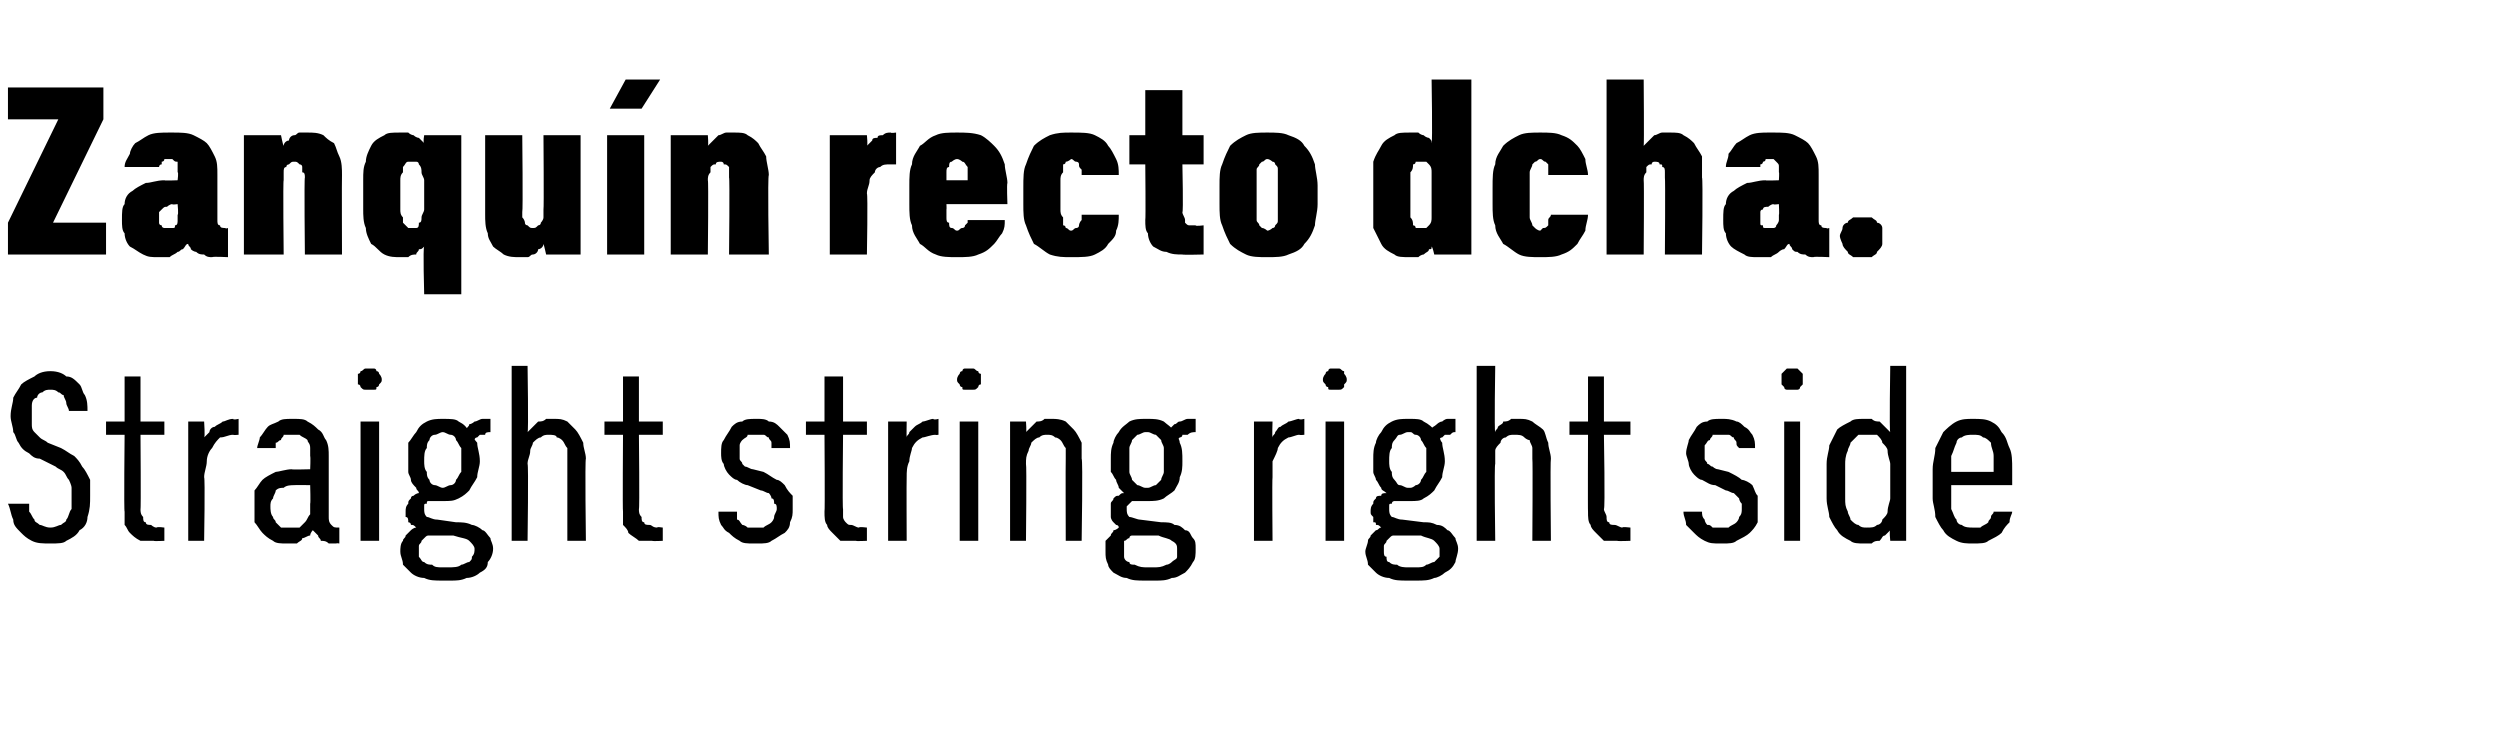 <?xml version="1.0" standalone="no"?>
<!DOCTYPE svg PUBLIC "-//W3C//DTD SVG 1.1//EN" "http://www.w3.org/Graphics/SVG/1.1/DTD/svg11.dtd">
<svg xmlns="http://www.w3.org/2000/svg" version="1.1" width="94.3px" height="27.5px" viewBox="0 -3 94.3 27.5" style="top:-3px">
  <desc>Zanqu n recto dcha. Straight string right side</desc>
  <defs/>
  <g id="Polygon377084">
    <path d="M 1.9 17.5 C 1.9 17.5 1.9 17.5 1.9 17.5 C 2.2 17.5 2.4 17.5 2.5 17.4 C 2.7 17.3 2.9 17.2 3 17 C 3.2 16.9 3.3 16.7 3.3 16.5 C 3.4 16.2 3.4 16 3.4 15.7 C 3.4 15.5 3.4 15.3 3.4 15.1 C 3.3 14.9 3.2 14.7 3.1 14.6 C 3 14.4 2.9 14.3 2.8 14.2 C 2.6 14.1 2.5 14 2.3 13.9 C 2.3 13.9 1.8 13.7 1.8 13.7 C 1.7 13.6 1.6 13.6 1.5 13.5 C 1.4 13.4 1.3 13.3 1.3 13.3 C 1.2 13.2 1.2 13.1 1.2 13 C 1.2 12.9 1.2 12.8 1.2 12.7 C 1.2 12.5 1.2 12.4 1.2 12.3 C 1.2 12.1 1.3 12 1.4 12 C 1.4 11.9 1.5 11.8 1.6 11.8 C 1.7 11.7 1.8 11.7 1.9 11.7 C 1.9 11.7 1.9 11.7 1.9 11.7 C 2 11.7 2.1 11.7 2.2 11.8 C 2.3 11.8 2.3 11.9 2.4 11.9 C 2.4 12 2.5 12.1 2.5 12.2 C 2.5 12.3 2.6 12.4 2.6 12.5 C 2.6 12.5 3.3 12.5 3.3 12.5 C 3.3 12.3 3.3 12.1 3.2 11.9 C 3.1 11.8 3.1 11.6 3 11.5 C 2.8 11.3 2.7 11.2 2.5 11.2 C 2.4 11.1 2.2 11 1.9 11 C 1.9 11 1.9 11 1.9 11 C 1.6 11 1.4 11.1 1.3 11.2 C 1.1 11.3 0.9 11.4 0.8 11.5 C 0.7 11.7 0.6 11.8 0.5 12 C 0.5 12.2 0.4 12.4 0.4 12.7 C 0.4 12.9 0.5 13.1 0.5 13.3 C 0.6 13.4 0.6 13.6 0.7 13.7 C 0.8 13.9 0.9 14 1.1 14.1 C 1.2 14.2 1.3 14.3 1.5 14.3 C 1.5 14.3 2.1 14.6 2.1 14.6 C 2.2 14.7 2.3 14.7 2.4 14.8 C 2.5 14.9 2.5 15 2.6 15.1 C 2.6 15.1 2.7 15.3 2.7 15.4 C 2.7 15.5 2.7 15.6 2.7 15.7 C 2.7 15.9 2.7 16.1 2.7 16.2 C 2.6 16.3 2.6 16.5 2.5 16.6 C 2.5 16.7 2.4 16.7 2.3 16.8 C 2.2 16.8 2.1 16.9 1.9 16.9 C 1.9 16.9 1.9 16.9 1.9 16.9 C 1.7 16.9 1.6 16.8 1.5 16.8 C 1.4 16.7 1.3 16.7 1.3 16.6 C 1.2 16.5 1.2 16.4 1.1 16.3 C 1.1 16.2 1.1 16.1 1.1 16 C 1.1 16 0.3 16 0.3 16 C 0.4 16.2 0.4 16.4 0.5 16.6 C 0.5 16.8 0.6 16.9 0.8 17.1 C 0.9 17.2 1 17.3 1.2 17.4 C 1.4 17.5 1.6 17.5 1.9 17.5 Z M 5.8 17.4 C 5.81 17.42 6.2 17.4 6.2 17.4 L 6.2 16.9 C 6.2 16.9 5.95 16.86 5.9 16.9 C 5.8 16.9 5.7 16.8 5.7 16.8 C 5.6 16.8 5.5 16.8 5.5 16.7 C 5.4 16.7 5.4 16.6 5.4 16.5 C 5.3 16.4 5.3 16.3 5.3 16.2 C 5.32 16.23 5.3 13.4 5.3 13.4 L 6.2 13.4 L 6.2 12.9 L 5.3 12.9 L 5.3 11.2 L 4.7 11.2 L 4.7 12.9 L 4 12.9 L 4 13.4 L 4.7 13.4 C 4.7 13.4 4.67 16.32 4.7 16.3 C 4.7 16.5 4.7 16.7 4.7 16.8 C 4.8 16.9 4.8 17 4.9 17.1 C 5 17.2 5.1 17.3 5.3 17.4 C 5.4 17.4 5.6 17.4 5.8 17.4 Z M 7.1 17.4 L 7.7 17.4 C 7.7 17.4 7.74 15.04 7.7 15 C 7.7 14.8 7.8 14.6 7.8 14.4 C 7.8 14.2 7.9 14 8 13.9 C 8.1 13.7 8.2 13.6 8.3 13.5 C 8.5 13.5 8.6 13.4 8.8 13.4 C 8.8 13.42 9 13.4 9 13.4 L 9 12.8 C 9 12.8 8.78 12.85 8.8 12.8 C 8.6 12.8 8.5 12.9 8.4 12.9 C 8.3 13 8.2 13 8.1 13.1 C 8 13.1 7.9 13.2 7.9 13.3 C 7.8 13.4 7.8 13.4 7.7 13.5 C 7.74 13.49 7.7 12.9 7.7 12.9 L 7.1 12.9 L 7.1 17.4 Z M 12.8 17.5 L 12.8 16.9 C 12.8 16.9 12.76 16.93 12.8 16.9 C 12.6 16.9 12.6 16.9 12.5 16.8 C 12.4 16.7 12.4 16.6 12.4 16.5 C 12.4 16.5 12.4 14.2 12.4 14.2 C 12.4 14 12.4 13.8 12.3 13.6 C 12.2 13.5 12.2 13.3 12 13.2 C 11.9 13.1 11.8 13 11.6 12.9 C 11.5 12.8 11.3 12.8 11.1 12.8 C 11.1 12.8 11 12.8 11 12.8 C 10.8 12.8 10.6 12.8 10.5 12.9 C 10.3 13 10.2 13 10.1 13.1 C 10 13.2 9.9 13.4 9.8 13.5 C 9.8 13.6 9.7 13.8 9.7 13.9 C 9.7 13.9 10.4 13.9 10.4 13.9 C 10.4 13.8 10.4 13.8 10.4 13.7 C 10.5 13.7 10.5 13.6 10.6 13.6 C 10.6 13.5 10.7 13.5 10.7 13.4 C 10.8 13.4 10.9 13.4 11 13.4 C 11 13.4 11.1 13.4 11.1 13.4 C 11.2 13.4 11.3 13.4 11.3 13.4 C 11.4 13.5 11.5 13.5 11.6 13.6 C 11.6 13.7 11.7 13.7 11.7 13.9 C 11.7 14 11.7 14.1 11.7 14.2 C 11.72 14.24 11.7 14.7 11.7 14.7 C 11.7 14.7 10.98 14.72 11 14.7 C 10.8 14.7 10.5 14.8 10.4 14.8 C 10.2 14.9 10 15 9.9 15.1 C 9.8 15.2 9.7 15.4 9.6 15.5 C 9.6 15.7 9.6 15.9 9.6 16.1 C 9.6 16.3 9.6 16.5 9.6 16.7 C 9.7 16.8 9.8 17 9.9 17.1 C 10 17.2 10.1 17.3 10.3 17.4 C 10.4 17.5 10.6 17.5 10.8 17.5 C 10.8 17.5 10.9 17.5 10.9 17.5 C 11 17.5 11.1 17.5 11.2 17.5 C 11.3 17.4 11.4 17.4 11.4 17.3 C 11.5 17.3 11.6 17.2 11.7 17.2 C 11.7 17.1 11.8 17 11.8 17 C 11.9 17.1 11.9 17.1 12 17.2 C 12 17.3 12.1 17.3 12.1 17.4 C 12.2 17.4 12.3 17.4 12.4 17.5 C 12.4 17.5 12.5 17.5 12.7 17.5 C 12.66 17.48 12.8 17.5 12.8 17.5 Z M 11.7 15.3 C 11.7 15.3 11.72 16 11.7 16 C 11.7 16.1 11.7 16.3 11.7 16.4 C 11.6 16.5 11.6 16.6 11.5 16.7 C 11.4 16.8 11.4 16.8 11.3 16.9 C 11.2 16.9 11.1 16.9 11 16.9 C 11 16.9 10.9 16.9 10.9 16.9 C 10.8 16.9 10.7 16.9 10.6 16.9 C 10.5 16.8 10.5 16.8 10.4 16.7 C 10.4 16.6 10.3 16.6 10.3 16.5 C 10.2 16.4 10.2 16.2 10.2 16.1 C 10.2 16 10.2 15.9 10.3 15.8 C 10.3 15.7 10.4 15.6 10.4 15.5 C 10.5 15.4 10.6 15.4 10.7 15.4 C 10.8 15.3 11 15.3 11.1 15.3 C 11.11 15.29 11.7 15.3 11.7 15.3 Z M 13.6 17.4 L 14.3 17.4 L 14.3 12.9 L 13.6 12.9 L 13.6 17.4 Z M 13.9 11.7 C 14 11.7 14.1 11.7 14.1 11.7 C 14.2 11.7 14.2 11.7 14.2 11.6 C 14.3 11.6 14.3 11.5 14.3 11.5 C 14.4 11.4 14.4 11.4 14.4 11.3 C 14.4 11.3 14.4 11.2 14.3 11.1 C 14.3 11.1 14.3 11 14.2 11 C 14.2 11 14.2 10.9 14.1 10.9 C 14.1 10.9 14 10.9 13.9 10.9 C 13.9 10.9 13.8 10.9 13.8 10.9 C 13.7 10.9 13.7 11 13.6 11 C 13.6 11 13.6 11.1 13.5 11.1 C 13.5 11.2 13.5 11.3 13.5 11.3 C 13.5 11.4 13.5 11.4 13.5 11.5 C 13.6 11.5 13.6 11.6 13.6 11.6 C 13.7 11.7 13.7 11.7 13.8 11.7 C 13.8 11.7 13.9 11.7 13.9 11.7 Z M 16.7 12.8 C 16.7 12.8 16.7 12.8 16.7 12.8 C 16.5 12.8 16.3 12.8 16.1 12.9 C 15.9 13 15.8 13.1 15.7 13.3 C 15.6 13.4 15.5 13.6 15.4 13.7 C 15.4 13.9 15.4 14.1 15.4 14.3 C 15.4 14.5 15.4 14.7 15.4 14.8 C 15.4 14.9 15.5 15 15.5 15.1 C 15.5 15.2 15.6 15.3 15.7 15.4 C 15.7 15.5 15.8 15.5 15.8 15.6 C 15.8 15.6 15.7 15.6 15.6 15.7 C 15.6 15.7 15.5 15.7 15.5 15.8 C 15.4 15.9 15.4 15.9 15.4 16 C 15.3 16.1 15.3 16.2 15.3 16.3 C 15.3 16.4 15.3 16.4 15.3 16.5 C 15.4 16.5 15.4 16.6 15.4 16.7 C 15.4 16.7 15.5 16.7 15.5 16.8 C 15.6 16.8 15.6 16.8 15.7 16.9 C 15.6 16.9 15.5 17 15.5 17 C 15.4 17.1 15.4 17.1 15.3 17.2 C 15.3 17.3 15.2 17.3 15.2 17.4 C 15.1 17.5 15.1 17.7 15.1 17.8 C 15.1 18 15.2 18.1 15.2 18.3 C 15.3 18.4 15.4 18.5 15.5 18.6 C 15.6 18.7 15.8 18.8 16 18.8 C 16.2 18.9 16.4 18.9 16.7 18.9 C 16.7 18.9 17 18.9 17 18.9 C 17.2 18.9 17.4 18.9 17.6 18.8 C 17.8 18.8 18 18.7 18.1 18.6 C 18.3 18.5 18.4 18.4 18.4 18.2 C 18.5 18.1 18.6 17.9 18.6 17.7 C 18.6 17.5 18.5 17.4 18.5 17.3 C 18.4 17.2 18.3 17 18.2 17 C 18.1 16.9 17.9 16.8 17.8 16.8 C 17.6 16.7 17.4 16.7 17.2 16.7 C 17.2 16.7 16.5 16.6 16.5 16.6 C 16.3 16.6 16.2 16.5 16.1 16.5 C 16 16.4 16 16.3 16 16.2 C 16 16.2 16 16.1 16 16.1 C 16 16 16 16 16.1 16 C 16.1 15.9 16.1 15.9 16.2 15.9 C 16.2 15.9 16.3 15.9 16.4 15.9 C 16.4 15.9 16.4 15.9 16.5 15.9 C 16.5 15.9 16.5 15.9 16.5 15.9 C 16.6 15.9 16.6 15.9 16.6 15.9 C 16.7 15.9 16.7 15.9 16.7 15.9 C 17 15.9 17.1 15.9 17.3 15.8 C 17.5 15.7 17.6 15.6 17.7 15.5 C 17.8 15.3 17.9 15.2 18 15 C 18 14.8 18.1 14.6 18.1 14.4 C 18.1 14.1 18 13.9 18 13.7 C 17.9 13.6 17.8 13.4 17.7 13.3 C 17.6 13.1 17.5 13 17.3 12.9 C 17.2 12.8 17 12.8 16.7 12.8 Z M 16.7 15.4 C 16.7 15.4 16.7 15.4 16.7 15.4 C 16.6 15.4 16.5 15.3 16.4 15.3 C 16.3 15.3 16.2 15.2 16.2 15.1 C 16.1 15 16.1 14.9 16.1 14.8 C 16 14.7 16 14.5 16 14.4 C 16 14.2 16 14 16.1 13.9 C 16.1 13.8 16.1 13.7 16.2 13.6 C 16.2 13.5 16.3 13.4 16.4 13.4 C 16.5 13.4 16.6 13.3 16.7 13.3 C 16.7 13.3 16.7 13.3 16.7 13.3 C 16.8 13.3 16.9 13.4 17 13.4 C 17.1 13.4 17.2 13.5 17.2 13.6 C 17.3 13.7 17.3 13.8 17.4 13.9 C 17.4 14 17.4 14.2 17.4 14.4 C 17.4 14.5 17.4 14.7 17.4 14.8 C 17.3 14.9 17.3 15 17.2 15.1 C 17.2 15.2 17.1 15.3 17 15.3 C 16.9 15.3 16.8 15.4 16.7 15.4 Z M 16.9 18.4 C 16.9 18.4 16.7 18.4 16.7 18.4 C 16.5 18.4 16.4 18.4 16.3 18.3 C 16.2 18.3 16.1 18.3 16 18.2 C 15.9 18.2 15.9 18.1 15.8 18 C 15.8 18 15.8 17.9 15.8 17.8 C 15.8 17.7 15.8 17.7 15.8 17.6 C 15.8 17.5 15.9 17.5 15.9 17.4 C 15.9 17.4 16 17.3 16 17.3 C 16.1 17.2 16.1 17.2 16.2 17.2 C 16.2 17.2 17.1 17.2 17.1 17.2 C 17.4 17.3 17.6 17.3 17.7 17.4 C 17.8 17.5 17.9 17.6 17.9 17.7 C 17.9 17.8 17.9 17.9 17.8 18 C 17.8 18.1 17.8 18.1 17.7 18.2 C 17.6 18.2 17.5 18.3 17.4 18.3 C 17.3 18.4 17.1 18.4 16.9 18.4 Z M 17.6 13.2 C 17.6 13.2 17.9 13.6 17.9 13.6 C 17.9 13.6 17.9 13.5 18 13.5 C 18 13.5 18 13.5 18.1 13.4 C 18.1 13.4 18.2 13.4 18.3 13.4 C 18.3 13.3 18.4 13.3 18.5 13.3 C 18.5 13.3 18.5 12.8 18.5 12.8 C 18.4 12.8 18.3 12.8 18.2 12.8 C 18.1 12.8 18 12.9 17.9 12.9 C 17.9 12.9 17.8 13 17.7 13 C 17.7 13.1 17.6 13.1 17.6 13.2 Z M 19.3 17.4 L 19.9 17.4 C 19.9 17.4 19.94 14.5 19.9 14.5 C 19.9 14.3 20 14.2 20 14 C 20 13.9 20.1 13.8 20.1 13.7 C 20.2 13.6 20.3 13.5 20.4 13.5 C 20.5 13.4 20.6 13.4 20.7 13.4 C 20.8 13.4 21 13.4 21 13.5 C 21.1 13.5 21.2 13.6 21.2 13.6 C 21.3 13.7 21.3 13.8 21.4 13.9 C 21.4 14 21.4 14.2 21.4 14.3 C 21.4 14.34 21.4 17.4 21.4 17.4 L 22.1 17.4 C 22.1 17.4 22.06 14.34 22.1 14.3 C 22.1 14.1 22 13.9 22 13.7 C 21.9 13.5 21.8 13.3 21.7 13.2 C 21.6 13.1 21.5 13 21.4 12.9 C 21.2 12.8 21.1 12.8 20.9 12.8 C 20.8 12.8 20.7 12.8 20.6 12.8 C 20.5 12.9 20.4 12.9 20.3 12.9 C 20.2 13 20.2 13 20.1 13.1 C 20 13.2 20 13.2 19.9 13.3 C 19.94 13.33 19.9 10.8 19.9 10.8 L 19.3 10.8 L 19.3 17.4 Z M 24.6 17.4 C 24.62 17.42 25 17.4 25 17.4 L 25 16.9 C 25 16.9 24.75 16.86 24.8 16.9 C 24.6 16.9 24.6 16.8 24.5 16.8 C 24.4 16.8 24.3 16.8 24.3 16.7 C 24.2 16.7 24.2 16.6 24.2 16.5 C 24.1 16.4 24.1 16.3 24.1 16.2 C 24.13 16.23 24.1 13.4 24.1 13.4 L 25 13.4 L 25 12.9 L 24.1 12.9 L 24.1 11.2 L 23.5 11.2 L 23.5 12.9 L 22.8 12.9 L 22.8 13.4 L 23.5 13.4 C 23.5 13.4 23.48 16.32 23.5 16.3 C 23.5 16.5 23.5 16.7 23.5 16.8 C 23.6 16.9 23.7 17 23.7 17.1 C 23.8 17.2 24 17.3 24.1 17.4 C 24.2 17.4 24.4 17.4 24.6 17.4 Z M 28.4 17.5 C 28.4 17.5 28.6 17.5 28.6 17.5 C 28.8 17.5 29 17.5 29.1 17.4 C 29.3 17.3 29.4 17.2 29.6 17.1 C 29.7 17 29.8 16.9 29.8 16.7 C 29.9 16.5 29.9 16.4 29.9 16.2 C 29.9 16 29.9 15.8 29.9 15.7 C 29.8 15.6 29.7 15.5 29.6 15.3 C 29.5 15.2 29.4 15.1 29.3 15.1 C 29.1 15 29 14.9 28.8 14.8 C 28.8 14.8 28.4 14.7 28.4 14.7 C 28.3 14.7 28.2 14.6 28.1 14.6 C 28.1 14.6 28 14.5 28 14.5 C 28 14.4 27.9 14.4 27.9 14.3 C 27.9 14.2 27.9 14.2 27.9 14.1 C 27.9 14 27.9 13.9 27.9 13.8 C 27.9 13.7 28 13.6 28 13.6 C 28.1 13.5 28.2 13.5 28.2 13.4 C 28.3 13.4 28.4 13.4 28.5 13.4 C 28.5 13.4 28.5 13.4 28.5 13.4 C 28.6 13.4 28.7 13.4 28.8 13.4 C 28.9 13.4 28.9 13.5 29 13.5 C 29 13.6 29.1 13.6 29.1 13.7 C 29.1 13.8 29.1 13.8 29.1 13.9 C 29.1 13.9 29.8 13.9 29.8 13.9 C 29.8 13.7 29.8 13.6 29.7 13.4 C 29.6 13.3 29.5 13.2 29.4 13.1 C 29.3 13 29.2 12.9 29 12.9 C 28.9 12.8 28.7 12.8 28.6 12.8 C 28.6 12.8 28.5 12.8 28.5 12.8 C 28.3 12.8 28.1 12.8 28 12.9 C 27.8 12.9 27.7 13 27.6 13.1 C 27.5 13.3 27.4 13.4 27.3 13.6 C 27.2 13.7 27.2 13.9 27.2 14.1 C 27.2 14.2 27.2 14.4 27.3 14.5 C 27.3 14.6 27.4 14.8 27.5 14.9 C 27.6 15 27.7 15.1 27.8 15.1 C 27.9 15.2 28.1 15.3 28.2 15.3 C 28.2 15.3 28.7 15.5 28.7 15.5 C 28.8 15.5 28.9 15.6 29 15.6 C 29 15.6 29.1 15.7 29.1 15.8 C 29.2 15.8 29.2 15.9 29.2 16 C 29.3 16 29.3 16.1 29.3 16.2 C 29.3 16.3 29.2 16.4 29.2 16.5 C 29.2 16.6 29.1 16.7 29.1 16.7 C 29 16.8 28.9 16.8 28.8 16.9 C 28.7 16.9 28.6 16.9 28.5 16.9 C 28.5 16.9 28.5 16.9 28.5 16.9 C 28.4 16.9 28.3 16.9 28.2 16.9 C 28.1 16.8 28 16.8 28 16.8 C 27.9 16.7 27.9 16.6 27.8 16.6 C 27.8 16.5 27.8 16.4 27.8 16.3 C 27.8 16.3 27.1 16.3 27.1 16.3 C 27.1 16.5 27.1 16.6 27.2 16.8 C 27.3 16.9 27.3 17 27.5 17.1 C 27.6 17.2 27.7 17.3 27.9 17.4 C 28 17.5 28.2 17.5 28.4 17.5 Z M 32.3 17.4 C 32.26 17.42 32.7 17.4 32.7 17.4 L 32.7 16.9 C 32.7 16.9 32.4 16.86 32.4 16.9 C 32.3 16.9 32.2 16.8 32.1 16.8 C 32 16.8 32 16.8 31.9 16.7 C 31.9 16.7 31.8 16.6 31.8 16.5 C 31.8 16.4 31.8 16.3 31.8 16.2 C 31.77 16.23 31.8 13.4 31.8 13.4 L 32.7 13.4 L 32.7 12.9 L 31.8 12.9 L 31.8 11.2 L 31.1 11.2 L 31.1 12.9 L 30.4 12.9 L 30.4 13.4 L 31.1 13.4 C 31.1 13.4 31.12 16.32 31.1 16.3 C 31.1 16.5 31.1 16.7 31.2 16.8 C 31.2 16.9 31.3 17 31.4 17.1 C 31.5 17.2 31.6 17.3 31.7 17.4 C 31.9 17.4 32.1 17.4 32.3 17.4 Z M 33.5 17.4 L 34.2 17.4 C 34.2 17.4 34.19 15.04 34.2 15 C 34.2 14.8 34.2 14.6 34.3 14.4 C 34.3 14.2 34.4 14 34.4 13.9 C 34.5 13.7 34.6 13.6 34.8 13.5 C 34.9 13.5 35.1 13.4 35.3 13.4 C 35.25 13.42 35.4 13.4 35.4 13.4 L 35.4 12.8 C 35.4 12.8 35.23 12.85 35.2 12.8 C 35.1 12.8 34.9 12.9 34.8 12.9 C 34.7 13 34.6 13 34.5 13.1 C 34.5 13.1 34.4 13.2 34.3 13.3 C 34.3 13.4 34.2 13.4 34.2 13.5 C 34.19 13.49 34.2 12.9 34.2 12.9 L 33.5 12.9 L 33.5 17.4 Z M 36.2 17.4 L 36.9 17.4 L 36.9 12.9 L 36.2 12.9 L 36.2 17.4 Z M 36.6 11.7 C 36.6 11.7 36.7 11.7 36.7 11.7 C 36.8 11.7 36.8 11.7 36.9 11.6 C 36.9 11.6 36.9 11.5 37 11.5 C 37 11.4 37 11.4 37 11.3 C 37 11.3 37 11.2 37 11.1 C 36.9 11.1 36.9 11 36.9 11 C 36.8 11 36.8 10.9 36.7 10.9 C 36.7 10.9 36.6 10.9 36.6 10.9 C 36.5 10.9 36.4 10.9 36.4 10.9 C 36.3 10.9 36.3 11 36.3 11 C 36.2 11 36.2 11.1 36.2 11.1 C 36.1 11.2 36.1 11.3 36.1 11.3 C 36.1 11.4 36.1 11.4 36.2 11.5 C 36.2 11.5 36.2 11.6 36.3 11.6 C 36.3 11.7 36.3 11.7 36.4 11.7 C 36.4 11.7 36.5 11.7 36.6 11.7 Z M 38.1 17.4 L 38.7 17.4 C 38.7 17.4 38.73 14.5 38.7 14.5 C 38.7 14.3 38.7 14.2 38.8 14 C 38.8 13.9 38.9 13.8 38.9 13.7 C 39 13.6 39.1 13.5 39.2 13.5 C 39.3 13.4 39.4 13.4 39.5 13.4 C 39.6 13.4 39.7 13.4 39.8 13.5 C 39.9 13.5 40 13.6 40 13.6 C 40.1 13.7 40.1 13.8 40.2 13.9 C 40.2 14.1 40.2 14.2 40.2 14.3 C 40.19 14.34 40.2 17.4 40.2 17.4 L 40.8 17.4 C 40.8 17.4 40.85 14.34 40.8 14.3 C 40.8 14.1 40.8 13.9 40.8 13.7 C 40.7 13.5 40.6 13.3 40.5 13.2 C 40.4 13.1 40.3 13 40.2 12.9 C 40 12.8 39.8 12.8 39.7 12.8 C 39.5 12.8 39.4 12.8 39.4 12.8 C 39.3 12.9 39.2 12.9 39.1 12.9 C 39 13 39 13 38.9 13.1 C 38.8 13.2 38.8 13.2 38.7 13.3 C 38.73 13.32 38.7 12.9 38.7 12.9 L 38.1 12.9 L 38.1 17.4 Z M 43.3 12.8 C 43.3 12.8 43.2 12.8 43.2 12.8 C 43 12.8 42.8 12.8 42.6 12.9 C 42.5 13 42.3 13.1 42.2 13.3 C 42.1 13.4 42 13.6 42 13.7 C 41.9 13.9 41.9 14.1 41.9 14.3 C 41.9 14.5 41.9 14.7 41.9 14.8 C 42 14.9 42 15 42.1 15.1 C 42.1 15.2 42.2 15.3 42.2 15.4 C 42.3 15.5 42.3 15.5 42.4 15.6 C 42.3 15.6 42.3 15.6 42.2 15.7 C 42.1 15.7 42.1 15.7 42 15.8 C 42 15.9 41.9 15.9 41.9 16 C 41.9 16.1 41.9 16.2 41.9 16.3 C 41.9 16.4 41.9 16.4 41.9 16.5 C 41.9 16.5 41.9 16.6 42 16.7 C 42 16.7 42 16.7 42.1 16.8 C 42.1 16.8 42.2 16.8 42.2 16.9 C 42.2 16.9 42.1 17 42 17 C 42 17.1 41.9 17.1 41.9 17.2 C 41.8 17.3 41.8 17.3 41.7 17.4 C 41.7 17.5 41.7 17.7 41.7 17.8 C 41.7 18 41.7 18.1 41.8 18.3 C 41.8 18.4 41.9 18.5 42 18.6 C 42.2 18.7 42.3 18.8 42.5 18.8 C 42.7 18.9 42.9 18.9 43.2 18.9 C 43.2 18.9 43.6 18.9 43.6 18.9 C 43.8 18.9 44 18.9 44.2 18.8 C 44.4 18.8 44.5 18.7 44.7 18.6 C 44.8 18.5 44.9 18.4 45 18.2 C 45.1 18.1 45.1 17.9 45.1 17.7 C 45.1 17.5 45.1 17.4 45 17.3 C 44.9 17.2 44.9 17 44.7 17 C 44.6 16.9 44.5 16.8 44.3 16.8 C 44.2 16.7 44 16.7 43.8 16.7 C 43.8 16.7 43 16.6 43 16.6 C 42.9 16.6 42.7 16.5 42.6 16.5 C 42.5 16.4 42.5 16.3 42.5 16.2 C 42.5 16.2 42.5 16.1 42.5 16.1 C 42.6 16 42.6 16 42.6 16 C 42.7 15.9 42.7 15.9 42.7 15.9 C 42.8 15.9 42.9 15.9 42.9 15.9 C 43 15.9 43 15.9 43 15.9 C 43 15.9 43.1 15.9 43.1 15.9 C 43.1 15.9 43.2 15.9 43.2 15.9 C 43.2 15.9 43.3 15.9 43.3 15.9 C 43.5 15.9 43.7 15.9 43.9 15.8 C 44 15.7 44.2 15.6 44.3 15.5 C 44.4 15.3 44.5 15.2 44.5 15 C 44.6 14.8 44.6 14.6 44.6 14.4 C 44.6 14.1 44.6 13.9 44.5 13.7 C 44.5 13.6 44.4 13.4 44.3 13.3 C 44.2 13.1 44 13 43.9 12.9 C 43.7 12.8 43.5 12.8 43.3 12.8 Z M 43.3 15.4 C 43.3 15.4 43.2 15.4 43.2 15.4 C 43.1 15.4 43 15.3 42.9 15.3 C 42.9 15.3 42.8 15.2 42.7 15.1 C 42.7 15 42.6 14.9 42.6 14.8 C 42.6 14.7 42.6 14.5 42.6 14.4 C 42.6 14.2 42.6 14 42.6 13.9 C 42.6 13.8 42.7 13.7 42.7 13.6 C 42.8 13.5 42.9 13.4 42.9 13.4 C 43 13.4 43.1 13.3 43.2 13.3 C 43.2 13.3 43.3 13.3 43.3 13.3 C 43.4 13.3 43.5 13.4 43.6 13.4 C 43.6 13.4 43.7 13.5 43.8 13.6 C 43.8 13.7 43.9 13.8 43.9 13.9 C 43.9 14 43.9 14.2 43.9 14.4 C 43.9 14.5 43.9 14.7 43.9 14.8 C 43.9 14.9 43.8 15 43.8 15.1 C 43.7 15.2 43.6 15.3 43.6 15.3 C 43.5 15.3 43.4 15.4 43.3 15.4 Z M 43.5 18.4 C 43.5 18.4 43.3 18.4 43.3 18.4 C 43.1 18.4 43 18.4 42.8 18.3 C 42.7 18.3 42.6 18.3 42.6 18.2 C 42.5 18.2 42.4 18.1 42.4 18 C 42.4 18 42.4 17.9 42.4 17.8 C 42.4 17.7 42.4 17.7 42.4 17.6 C 42.4 17.5 42.4 17.5 42.4 17.4 C 42.5 17.4 42.5 17.3 42.6 17.3 C 42.6 17.2 42.7 17.2 42.7 17.2 C 42.7 17.2 43.7 17.2 43.7 17.2 C 43.9 17.3 44.1 17.3 44.2 17.4 C 44.4 17.5 44.4 17.6 44.4 17.7 C 44.4 17.8 44.4 17.9 44.4 18 C 44.4 18.1 44.3 18.1 44.2 18.2 C 44.2 18.2 44.1 18.3 44 18.3 C 43.8 18.4 43.7 18.4 43.5 18.4 Z M 44.1 13.2 C 44.1 13.2 44.4 13.6 44.4 13.6 C 44.4 13.6 44.5 13.5 44.5 13.5 C 44.5 13.5 44.6 13.5 44.6 13.4 C 44.7 13.4 44.8 13.4 44.8 13.4 C 44.9 13.3 45 13.3 45.1 13.3 C 45.1 13.3 45.1 12.8 45.1 12.8 C 45 12.8 44.9 12.8 44.8 12.8 C 44.7 12.8 44.6 12.9 44.5 12.9 C 44.4 12.9 44.4 13 44.3 13 C 44.2 13.1 44.2 13.1 44.1 13.2 Z M 47.3 17.4 L 48 17.4 C 48 17.4 47.98 15.04 48 15 C 48 14.8 48 14.6 48 14.4 C 48.1 14.2 48.2 14 48.2 13.9 C 48.3 13.7 48.4 13.6 48.6 13.5 C 48.7 13.5 48.9 13.4 49 13.4 C 49.04 13.42 49.2 13.4 49.2 13.4 L 49.2 12.8 C 49.2 12.8 49.02 12.85 49 12.8 C 48.9 12.8 48.7 12.9 48.6 12.9 C 48.5 13 48.4 13 48.3 13.1 C 48.2 13.1 48.2 13.2 48.1 13.3 C 48.1 13.4 48 13.4 48 13.5 C 47.98 13.49 48 12.9 48 12.9 L 47.3 12.9 L 47.3 17.4 Z M 50 17.4 L 50.7 17.4 L 50.7 12.9 L 50 12.9 L 50 17.4 Z M 50.4 11.7 C 50.4 11.7 50.5 11.7 50.5 11.7 C 50.6 11.7 50.6 11.7 50.7 11.6 C 50.7 11.6 50.7 11.5 50.7 11.5 C 50.8 11.4 50.8 11.4 50.8 11.3 C 50.8 11.3 50.8 11.2 50.7 11.1 C 50.7 11.1 50.7 11 50.7 11 C 50.6 11 50.6 10.9 50.5 10.9 C 50.5 10.9 50.4 10.9 50.4 10.9 C 50.3 10.9 50.2 10.9 50.2 10.9 C 50.1 10.9 50.1 11 50.1 11 C 50 11 50 11.1 50 11.1 C 49.9 11.2 49.9 11.3 49.9 11.3 C 49.9 11.4 49.9 11.4 50 11.5 C 50 11.5 50 11.6 50.1 11.6 C 50.1 11.7 50.1 11.7 50.2 11.7 C 50.2 11.7 50.3 11.7 50.4 11.7 Z M 53.2 12.8 C 53.2 12.8 53.1 12.8 53.1 12.8 C 52.9 12.8 52.7 12.8 52.5 12.9 C 52.3 13 52.2 13.1 52.1 13.3 C 52 13.4 51.9 13.6 51.9 13.7 C 51.8 13.9 51.8 14.1 51.8 14.3 C 51.8 14.5 51.8 14.7 51.8 14.8 C 51.8 14.9 51.9 15 51.9 15.1 C 52 15.2 52 15.3 52.1 15.4 C 52.1 15.5 52.2 15.5 52.3 15.6 C 52.2 15.6 52.1 15.6 52.1 15.7 C 52 15.7 51.9 15.7 51.9 15.8 C 51.8 15.9 51.8 15.9 51.8 16 C 51.7 16.1 51.7 16.2 51.7 16.3 C 51.7 16.4 51.7 16.4 51.8 16.5 C 51.8 16.5 51.8 16.6 51.8 16.7 C 51.9 16.7 51.9 16.7 51.9 16.8 C 52 16.8 52 16.8 52.1 16.9 C 52 16.9 52 17 51.9 17 C 51.8 17.1 51.8 17.1 51.7 17.2 C 51.7 17.3 51.6 17.3 51.6 17.4 C 51.6 17.5 51.5 17.7 51.5 17.8 C 51.5 18 51.6 18.1 51.6 18.3 C 51.7 18.4 51.8 18.5 51.9 18.6 C 52 18.7 52.2 18.8 52.4 18.8 C 52.6 18.9 52.8 18.9 53.1 18.9 C 53.1 18.9 53.4 18.9 53.4 18.9 C 53.7 18.9 53.9 18.9 54.1 18.8 C 54.2 18.8 54.4 18.7 54.5 18.6 C 54.7 18.5 54.8 18.4 54.9 18.2 C 54.9 18.1 55 17.9 55 17.7 C 55 17.5 54.9 17.4 54.9 17.3 C 54.8 17.2 54.7 17 54.6 17 C 54.5 16.9 54.4 16.8 54.2 16.8 C 54 16.7 53.9 16.7 53.7 16.7 C 53.7 16.7 52.9 16.6 52.9 16.6 C 52.7 16.6 52.6 16.5 52.5 16.5 C 52.4 16.4 52.4 16.3 52.4 16.2 C 52.4 16.2 52.4 16.1 52.4 16.1 C 52.4 16 52.4 16 52.5 16 C 52.5 15.9 52.6 15.9 52.6 15.9 C 52.7 15.9 52.7 15.9 52.8 15.9 C 52.8 15.9 52.8 15.9 52.9 15.9 C 52.9 15.9 52.9 15.9 53 15.9 C 53 15.9 53 15.9 53.1 15.9 C 53.1 15.9 53.1 15.9 53.2 15.9 C 53.4 15.9 53.6 15.9 53.7 15.8 C 53.9 15.7 54 15.6 54.1 15.5 C 54.2 15.3 54.3 15.2 54.4 15 C 54.4 14.8 54.5 14.6 54.5 14.4 C 54.5 14.1 54.4 13.9 54.4 13.7 C 54.3 13.6 54.3 13.4 54.2 13.3 C 54 13.1 53.9 13 53.7 12.9 C 53.6 12.8 53.4 12.8 53.2 12.8 Z M 53.2 15.4 C 53.2 15.4 53.1 15.4 53.1 15.4 C 53 15.4 52.9 15.3 52.8 15.3 C 52.7 15.3 52.7 15.2 52.6 15.1 C 52.5 15 52.5 14.9 52.5 14.8 C 52.4 14.7 52.4 14.5 52.4 14.4 C 52.4 14.2 52.4 14 52.5 13.9 C 52.5 13.8 52.5 13.7 52.6 13.6 C 52.7 13.5 52.7 13.4 52.8 13.4 C 52.9 13.4 53 13.3 53.1 13.3 C 53.1 13.3 53.2 13.3 53.2 13.3 C 53.3 13.3 53.3 13.4 53.4 13.4 C 53.5 13.4 53.6 13.5 53.6 13.6 C 53.7 13.7 53.7 13.8 53.8 13.9 C 53.8 14 53.8 14.2 53.8 14.4 C 53.8 14.5 53.8 14.7 53.8 14.8 C 53.7 14.9 53.7 15 53.6 15.1 C 53.6 15.2 53.5 15.3 53.4 15.3 C 53.4 15.3 53.3 15.4 53.2 15.4 Z M 53.4 18.4 C 53.4 18.4 53.1 18.4 53.1 18.4 C 53 18.4 52.8 18.4 52.7 18.3 C 52.6 18.3 52.5 18.3 52.4 18.2 C 52.3 18.2 52.3 18.1 52.3 18 C 52.2 18 52.2 17.9 52.2 17.8 C 52.2 17.7 52.2 17.7 52.2 17.6 C 52.2 17.5 52.3 17.5 52.3 17.4 C 52.3 17.4 52.4 17.3 52.4 17.3 C 52.5 17.2 52.5 17.2 52.6 17.2 C 52.6 17.2 53.6 17.2 53.6 17.2 C 53.8 17.3 54 17.3 54.1 17.4 C 54.2 17.5 54.3 17.6 54.3 17.7 C 54.3 17.8 54.3 17.9 54.3 18 C 54.2 18.1 54.2 18.1 54.1 18.2 C 54 18.2 53.9 18.3 53.8 18.3 C 53.7 18.4 53.6 18.4 53.4 18.4 Z M 54 13.2 C 54 13.2 54.3 13.6 54.3 13.6 C 54.3 13.6 54.3 13.5 54.4 13.5 C 54.4 13.5 54.4 13.5 54.5 13.4 C 54.6 13.4 54.6 13.4 54.7 13.4 C 54.8 13.3 54.8 13.3 54.9 13.3 C 54.9 13.3 54.9 12.8 54.9 12.8 C 54.8 12.8 54.7 12.8 54.6 12.8 C 54.5 12.8 54.4 12.9 54.4 12.9 C 54.3 12.9 54.2 13 54.2 13 C 54.1 13.1 54 13.1 54 13.2 Z M 55.7 17.4 L 56.4 17.4 C 56.4 17.4 56.36 14.5 56.4 14.5 C 56.4 14.3 56.4 14.2 56.4 14 C 56.4 13.9 56.5 13.8 56.6 13.7 C 56.6 13.6 56.7 13.5 56.8 13.5 C 56.9 13.4 57 13.4 57.1 13.4 C 57.3 13.4 57.4 13.4 57.5 13.5 C 57.5 13.5 57.6 13.6 57.7 13.6 C 57.7 13.7 57.8 13.8 57.8 13.9 C 57.8 14 57.8 14.2 57.8 14.3 C 57.82 14.34 57.8 17.4 57.8 17.4 L 58.5 17.4 C 58.5 17.4 58.47 14.34 58.5 14.3 C 58.5 14.1 58.4 13.9 58.4 13.7 C 58.3 13.5 58.3 13.3 58.2 13.2 C 58.1 13.1 57.9 13 57.8 12.9 C 57.6 12.8 57.5 12.8 57.3 12.8 C 57.2 12.8 57.1 12.8 57 12.8 C 56.9 12.9 56.8 12.9 56.7 12.9 C 56.7 13 56.6 13 56.5 13.1 C 56.5 13.2 56.4 13.2 56.4 13.3 C 56.36 13.33 56.4 10.8 56.4 10.8 L 55.7 10.8 L 55.7 17.4 Z M 61 17.4 C 61.04 17.42 61.5 17.4 61.5 17.4 L 61.5 16.9 C 61.5 16.9 61.17 16.86 61.2 16.9 C 61.1 16.9 61 16.8 60.9 16.8 C 60.8 16.8 60.7 16.8 60.7 16.7 C 60.6 16.7 60.6 16.6 60.6 16.5 C 60.6 16.4 60.5 16.3 60.5 16.2 C 60.55 16.23 60.5 13.4 60.5 13.4 L 61.5 13.4 L 61.5 12.9 L 60.5 12.9 L 60.5 11.2 L 59.9 11.2 L 59.9 12.9 L 59.2 12.9 L 59.2 13.4 L 59.9 13.4 C 59.9 13.4 59.89 16.32 59.9 16.3 C 59.9 16.5 59.9 16.7 60 16.8 C 60 16.9 60.1 17 60.2 17.1 C 60.3 17.2 60.4 17.3 60.5 17.4 C 60.7 17.4 60.8 17.4 61 17.4 Z M 64.9 17.5 C 64.9 17.5 65 17.5 65 17.5 C 65.2 17.5 65.4 17.5 65.5 17.4 C 65.7 17.3 65.9 17.2 66 17.1 C 66.1 17 66.2 16.9 66.3 16.7 C 66.3 16.5 66.3 16.4 66.3 16.2 C 66.3 16 66.3 15.8 66.3 15.7 C 66.2 15.6 66.2 15.5 66.1 15.3 C 66 15.2 65.8 15.1 65.7 15.1 C 65.6 15 65.4 14.9 65.2 14.8 C 65.2 14.8 64.8 14.7 64.8 14.7 C 64.7 14.7 64.6 14.6 64.6 14.6 C 64.5 14.6 64.5 14.5 64.4 14.5 C 64.4 14.4 64.3 14.4 64.3 14.3 C 64.3 14.2 64.3 14.2 64.3 14.1 C 64.3 14 64.3 13.9 64.3 13.8 C 64.4 13.7 64.4 13.6 64.5 13.6 C 64.5 13.5 64.6 13.5 64.6 13.4 C 64.7 13.4 64.8 13.4 64.9 13.4 C 64.9 13.4 65 13.4 65 13.4 C 65.1 13.4 65.1 13.4 65.2 13.4 C 65.3 13.4 65.3 13.5 65.4 13.5 C 65.4 13.6 65.5 13.6 65.5 13.7 C 65.5 13.8 65.5 13.8 65.6 13.9 C 65.6 13.9 66.2 13.9 66.2 13.9 C 66.2 13.7 66.2 13.6 66.1 13.4 C 66 13.3 66 13.2 65.8 13.1 C 65.7 13 65.6 12.9 65.5 12.9 C 65.3 12.8 65.1 12.8 65 12.8 C 65 12.8 64.9 12.8 64.9 12.8 C 64.7 12.8 64.5 12.8 64.4 12.9 C 64.2 12.9 64.1 13 64 13.1 C 63.9 13.3 63.8 13.4 63.7 13.6 C 63.7 13.7 63.6 13.9 63.6 14.1 C 63.6 14.2 63.7 14.4 63.7 14.5 C 63.7 14.6 63.8 14.8 63.9 14.9 C 64 15 64.1 15.1 64.2 15.1 C 64.4 15.2 64.5 15.3 64.7 15.3 C 64.7 15.3 65.1 15.5 65.1 15.5 C 65.2 15.5 65.3 15.6 65.4 15.6 C 65.4 15.6 65.5 15.7 65.6 15.8 C 65.6 15.8 65.6 15.9 65.7 16 C 65.7 16 65.7 16.1 65.7 16.2 C 65.7 16.3 65.7 16.4 65.6 16.5 C 65.6 16.6 65.5 16.7 65.5 16.7 C 65.4 16.8 65.3 16.8 65.2 16.9 C 65.2 16.9 65.1 16.9 65 16.9 C 65 16.9 64.9 16.9 64.9 16.9 C 64.8 16.9 64.7 16.9 64.6 16.9 C 64.5 16.8 64.5 16.8 64.4 16.8 C 64.3 16.7 64.3 16.6 64.3 16.6 C 64.2 16.5 64.2 16.4 64.2 16.3 C 64.2 16.3 63.5 16.3 63.5 16.3 C 63.5 16.5 63.6 16.6 63.6 16.8 C 63.7 16.9 63.8 17 63.9 17.1 C 64 17.2 64.1 17.3 64.3 17.4 C 64.5 17.5 64.6 17.5 64.9 17.5 Z M 67.3 17.4 L 67.9 17.4 L 67.9 12.9 L 67.3 12.9 L 67.3 17.4 Z M 67.6 11.7 C 67.7 11.7 67.7 11.7 67.8 11.7 C 67.8 11.7 67.9 11.7 67.9 11.6 C 67.9 11.6 68 11.5 68 11.5 C 68 11.4 68 11.4 68 11.3 C 68 11.3 68 11.2 68 11.1 C 68 11.1 67.9 11 67.9 11 C 67.9 11 67.8 10.9 67.8 10.9 C 67.7 10.9 67.7 10.9 67.6 10.9 C 67.5 10.9 67.5 10.9 67.4 10.9 C 67.4 10.9 67.3 11 67.3 11 C 67.3 11 67.2 11.1 67.2 11.1 C 67.2 11.2 67.2 11.3 67.2 11.3 C 67.2 11.4 67.2 11.4 67.2 11.5 C 67.2 11.5 67.3 11.6 67.3 11.6 C 67.3 11.7 67.4 11.7 67.4 11.7 C 67.5 11.7 67.5 11.7 67.6 11.7 Z M 70.3 17.5 C 70.4 17.5 70.5 17.5 70.6 17.5 C 70.7 17.4 70.8 17.4 70.9 17.4 C 71 17.3 71 17.2 71.1 17.2 C 71.2 17.1 71.2 17.1 71.3 17 C 71.26 17 71.3 17.4 71.3 17.4 L 71.9 17.4 L 71.9 10.8 L 71.3 10.8 C 71.3 10.8 71.26 13.3 71.3 13.3 C 71.2 13.2 71.2 13.2 71.1 13.1 C 71 13 71 13 70.9 12.9 C 70.8 12.9 70.7 12.9 70.6 12.8 C 70.5 12.8 70.4 12.8 70.3 12.8 C 70.1 12.8 69.9 12.8 69.8 12.9 C 69.6 13 69.4 13.1 69.3 13.2 C 69.2 13.4 69.1 13.6 69 13.8 C 69 14 68.9 14.2 68.9 14.5 C 68.9 14.5 68.9 15.8 68.9 15.8 C 68.9 16.1 69 16.3 69 16.5 C 69.1 16.7 69.2 16.9 69.3 17 C 69.4 17.2 69.6 17.3 69.8 17.4 C 69.9 17.5 70.1 17.5 70.3 17.5 Z M 70.4 16.9 C 70.3 16.9 70.2 16.9 70.1 16.8 C 70 16.8 69.9 16.7 69.8 16.6 C 69.8 16.5 69.7 16.4 69.7 16.3 C 69.6 16.1 69.6 16 69.6 15.8 C 69.6 15.8 69.6 14.5 69.6 14.5 C 69.6 14.4 69.6 14.2 69.7 14 C 69.7 13.9 69.8 13.8 69.8 13.7 C 69.9 13.6 70 13.5 70.1 13.4 C 70.2 13.4 70.3 13.4 70.4 13.4 C 70.6 13.4 70.7 13.4 70.8 13.4 C 70.9 13.5 71 13.6 71 13.7 C 71.1 13.8 71.2 13.9 71.2 14 C 71.2 14.2 71.3 14.4 71.3 14.5 C 71.3 14.5 71.3 15.8 71.3 15.8 C 71.3 15.9 71.2 16.1 71.2 16.3 C 71.2 16.4 71.1 16.5 71 16.6 C 71 16.7 70.9 16.8 70.8 16.8 C 70.7 16.9 70.6 16.9 70.4 16.9 Z M 74.4 17.5 C 74.7 17.5 74.9 17.5 75 17.4 C 75.2 17.3 75.4 17.2 75.5 17.1 C 75.6 16.9 75.7 16.8 75.8 16.7 C 75.8 16.5 75.9 16.4 75.9 16.3 C 75.9 16.3 75.2 16.3 75.2 16.3 C 75.2 16.4 75.1 16.4 75.1 16.5 C 75.1 16.6 75 16.6 75 16.7 C 74.9 16.8 74.8 16.8 74.7 16.9 C 74.7 16.9 74.6 16.9 74.4 16.9 C 74.3 16.9 74.1 16.9 74 16.8 C 73.9 16.8 73.8 16.7 73.8 16.6 C 73.7 16.5 73.7 16.4 73.6 16.2 C 73.6 16.1 73.6 15.9 73.6 15.7 C 73.6 15.75 73.6 15.3 73.6 15.3 L 75.9 15.3 C 75.9 15.3 75.9 14.69 75.9 14.7 C 75.9 14.4 75.9 14.1 75.8 13.9 C 75.7 13.7 75.7 13.5 75.5 13.3 C 75.4 13.1 75.3 13 75.1 12.9 C 74.9 12.8 74.7 12.8 74.4 12.8 C 74.2 12.8 74 12.8 73.8 12.9 C 73.6 13 73.4 13.2 73.3 13.3 C 73.2 13.5 73.1 13.7 73 13.9 C 73 14.2 72.9 14.4 72.9 14.7 C 72.9 14.7 72.9 15.8 72.9 15.8 C 72.9 16 73 16.2 73 16.5 C 73.1 16.7 73.2 16.9 73.3 17 C 73.4 17.2 73.6 17.3 73.8 17.4 C 74 17.5 74.2 17.5 74.4 17.5 Z M 75.2 14.8 C 75.2 14.8 73.6 14.8 73.6 14.8 C 73.6 14.5 73.6 14.3 73.6 14.2 C 73.7 14 73.7 13.9 73.8 13.7 C 73.8 13.6 73.9 13.5 74 13.5 C 74.1 13.4 74.3 13.4 74.4 13.4 C 74.6 13.4 74.7 13.4 74.8 13.5 C 74.9 13.5 75 13.6 75.1 13.7 C 75.1 13.9 75.2 14 75.2 14.2 C 75.2 14.3 75.2 14.5 75.2 14.8 Z " stroke="none" fill="#000"/>
  </g>
  <g id="Polygon377083">
    <path d="M 0.3 6.6 L 4 6.6 L 4 5.4 L 2 5.4 L 3.9 1.5 L 3.9 0.3 L 0.3 0.3 L 0.3 1.5 L 2.2 1.5 L 0.3 5.4 L 0.3 6.6 Z M 8.6 6.7 L 8.6 5.6 C 8.6 5.6 8.51 5.64 8.5 5.6 C 8.4 5.6 8.3 5.6 8.3 5.5 C 8.2 5.5 8.2 5.4 8.2 5.3 C 8.2 5.3 8.2 3.6 8.2 3.6 C 8.2 3.3 8.2 3.1 8.1 2.9 C 8 2.7 7.9 2.5 7.8 2.4 C 7.7 2.3 7.5 2.2 7.3 2.1 C 7.1 2 6.8 2 6.5 2 C 6.5 2 6.4 2 6.4 2 C 6.1 2 5.8 2 5.6 2.1 C 5.4 2.2 5.3 2.3 5.1 2.4 C 5 2.5 4.9 2.7 4.9 2.8 C 4.8 3 4.7 3.1 4.7 3.3 C 4.7 3.3 6 3.3 6 3.3 C 6 3.3 6 3.2 6.1 3.2 C 6.1 3.2 6.1 3.1 6.1 3.1 C 6.1 3.1 6.2 3.1 6.2 3 C 6.3 3 6.3 3 6.4 3 C 6.4 3 6.4 3 6.4 3 C 6.5 3 6.5 3 6.5 3 C 6.6 3.1 6.6 3.1 6.7 3.1 C 6.7 3.2 6.7 3.2 6.7 3.3 C 6.7 3.3 6.7 3.4 6.7 3.5 C 6.74 3.48 6.7 3.8 6.7 3.8 C 6.7 3.8 6.19 3.82 6.2 3.8 C 5.9 3.8 5.7 3.9 5.5 3.9 C 5.3 4 5.1 4.1 5 4.2 C 4.8 4.3 4.7 4.5 4.7 4.7 C 4.6 4.8 4.6 5 4.6 5.3 C 4.6 5.5 4.6 5.7 4.7 5.8 C 4.7 6 4.8 6.2 4.9 6.3 C 5.1 6.4 5.2 6.5 5.4 6.6 C 5.6 6.7 5.7 6.7 6 6.7 C 6 6.7 6 6.7 6 6.7 C 6.1 6.7 6.3 6.7 6.4 6.7 C 6.5 6.6 6.6 6.6 6.7 6.5 C 6.8 6.5 6.8 6.4 6.9 6.4 C 7 6.3 7 6.2 7.1 6.2 C 7.1 6.3 7.2 6.3 7.2 6.4 C 7.3 6.5 7.4 6.5 7.4 6.5 C 7.5 6.6 7.6 6.6 7.7 6.6 C 7.8 6.7 7.9 6.7 8 6.7 C 8.03 6.67 8.6 6.7 8.6 6.7 Z M 6.7 4.7 C 6.7 4.7 6.74 5.11 6.7 5.1 C 6.7 5.2 6.7 5.3 6.7 5.3 C 6.7 5.4 6.7 5.5 6.6 5.5 C 6.6 5.6 6.6 5.6 6.5 5.6 C 6.5 5.6 6.4 5.6 6.4 5.6 C 6.4 5.6 6.3 5.6 6.3 5.6 C 6.3 5.6 6.2 5.6 6.2 5.6 C 6.2 5.6 6.1 5.6 6.1 5.5 C 6.1 5.5 6 5.5 6 5.4 C 6 5.4 6 5.3 6 5.2 C 6 5.1 6 5.1 6 5 C 6.1 4.9 6.1 4.9 6.1 4.9 C 6.2 4.8 6.2 4.8 6.3 4.8 C 6.3 4.8 6.4 4.7 6.5 4.7 C 6.48 4.73 6.7 4.7 6.7 4.7 Z M 9.2 6.6 L 10.7 6.6 C 10.7 6.6 10.67 3.77 10.7 3.8 C 10.7 3.7 10.7 3.6 10.7 3.5 C 10.7 3.4 10.7 3.3 10.8 3.3 C 10.8 3.2 10.9 3.2 10.9 3.2 C 11 3.1 11 3.1 11.1 3.1 C 11.2 3.1 11.2 3.1 11.3 3.2 C 11.3 3.2 11.4 3.2 11.4 3.3 C 11.4 3.3 11.4 3.4 11.4 3.5 C 11.5 3.5 11.5 3.6 11.5 3.7 C 11.47 3.69 11.5 6.6 11.5 6.6 L 12.9 6.6 C 12.9 6.6 12.89 3.64 12.9 3.6 C 12.9 3.4 12.9 3.1 12.8 2.9 C 12.7 2.7 12.7 2.6 12.6 2.4 C 12.4 2.3 12.3 2.2 12.2 2.1 C 12 2 11.8 2 11.6 2 C 11.5 2 11.4 2 11.3 2 C 11.2 2 11.2 2.1 11.1 2.1 C 11 2.1 10.9 2.2 10.9 2.3 C 10.8 2.3 10.7 2.4 10.7 2.5 C 10.67 2.47 10.6 2.1 10.6 2.1 L 9.2 2.1 L 9.2 6.6 Z M 16 8.1 L 17.4 8.1 L 17.4 2.1 L 16 2.1 C 16 2.1 15.95 2.37 16 2.4 C 15.9 2.3 15.9 2.3 15.8 2.2 C 15.8 2.2 15.7 2.2 15.6 2.1 C 15.6 2.1 15.5 2.1 15.4 2 C 15.3 2 15.2 2 15.1 2 C 14.8 2 14.6 2 14.5 2.1 C 14.3 2.2 14.1 2.3 14 2.5 C 13.9 2.7 13.8 2.9 13.8 3.1 C 13.7 3.3 13.7 3.5 13.7 3.8 C 13.7 3.8 13.7 4.9 13.7 4.9 C 13.7 5.1 13.7 5.4 13.8 5.6 C 13.8 5.8 13.9 6 14 6.2 C 14.2 6.3 14.3 6.5 14.5 6.6 C 14.7 6.7 14.9 6.7 15.1 6.7 C 15.2 6.7 15.3 6.7 15.4 6.7 C 15.5 6.6 15.6 6.6 15.7 6.6 C 15.7 6.5 15.8 6.5 15.8 6.4 C 15.9 6.4 15.9 6.4 16 6.3 C 15.95 6.32 16 8.1 16 8.1 Z M 15.5 5.6 C 15.5 5.6 15.4 5.6 15.4 5.6 C 15.3 5.5 15.3 5.5 15.2 5.4 C 15.2 5.4 15.2 5.3 15.2 5.2 C 15.1 5.1 15.1 5 15.1 4.9 C 15.1 4.9 15.1 3.8 15.1 3.8 C 15.1 3.7 15.1 3.6 15.2 3.5 C 15.2 3.4 15.2 3.3 15.2 3.3 C 15.3 3.2 15.3 3.1 15.4 3.1 C 15.4 3.1 15.5 3.1 15.5 3.1 C 15.6 3.1 15.6 3.1 15.7 3.1 C 15.8 3.1 15.8 3.2 15.8 3.2 C 15.9 3.3 15.9 3.4 15.9 3.5 C 15.9 3.6 16 3.7 16 3.8 C 16 3.8 16 4.9 16 4.9 C 16 5 15.9 5.1 15.9 5.2 C 15.9 5.3 15.9 5.4 15.8 5.4 C 15.8 5.5 15.8 5.6 15.7 5.6 C 15.6 5.6 15.6 5.6 15.5 5.6 Z M 19.6 6.7 C 19.7 6.7 19.8 6.7 19.9 6.7 C 20 6.7 20 6.6 20.1 6.6 C 20.2 6.6 20.3 6.5 20.3 6.4 C 20.4 6.4 20.5 6.3 20.5 6.2 C 20.52 6.24 20.6 6.6 20.6 6.6 L 21.9 6.6 L 21.9 2.1 L 20.5 2.1 C 20.5 2.1 20.52 4.9 20.5 4.9 C 20.5 5 20.5 5.1 20.5 5.2 C 20.5 5.3 20.4 5.4 20.4 5.4 C 20.4 5.5 20.3 5.5 20.3 5.5 C 20.2 5.6 20.2 5.6 20.1 5.6 C 20 5.6 20 5.6 19.9 5.5 C 19.9 5.5 19.8 5.5 19.8 5.4 C 19.8 5.4 19.8 5.3 19.7 5.2 C 19.7 5.2 19.7 5.1 19.7 5 C 19.73 4.98 19.7 2.1 19.7 2.1 L 18.3 2.1 C 18.3 2.1 18.3 5.05 18.3 5.1 C 18.3 5.3 18.3 5.6 18.4 5.8 C 18.4 6 18.5 6.1 18.6 6.3 C 18.7 6.4 18.9 6.5 19 6.6 C 19.2 6.7 19.4 6.7 19.6 6.7 Z M 22.9 6.6 L 24.3 6.6 L 24.3 2.1 L 22.9 2.1 L 22.9 6.6 Z M 23 1.1 L 24.2 1.1 L 24.9 0 L 23.6 0 L 23 1.1 Z M 25.3 6.6 L 26.7 6.6 C 26.7 6.6 26.73 3.77 26.7 3.8 C 26.7 3.7 26.7 3.6 26.8 3.5 C 26.8 3.4 26.8 3.3 26.8 3.3 C 26.9 3.2 26.9 3.2 27 3.2 C 27 3.1 27.1 3.1 27.2 3.1 C 27.2 3.1 27.3 3.1 27.3 3.2 C 27.4 3.2 27.4 3.2 27.5 3.3 C 27.5 3.3 27.5 3.4 27.5 3.5 C 27.5 3.5 27.5 3.6 27.5 3.7 C 27.53 3.69 27.5 6.6 27.5 6.6 L 29 6.6 C 29 6.6 28.95 3.64 29 3.6 C 29 3.4 28.9 3.1 28.9 2.9 C 28.8 2.7 28.7 2.6 28.6 2.4 C 28.5 2.3 28.4 2.2 28.2 2.1 C 28.1 2 27.9 2 27.7 2 C 27.6 2 27.5 2 27.4 2 C 27.3 2 27.2 2.1 27.1 2.1 C 27.1 2.1 27 2.2 26.9 2.3 C 26.9 2.3 26.8 2.4 26.7 2.5 C 26.73 2.47 26.7 2.1 26.7 2.1 L 25.3 2.1 L 25.3 6.6 Z M 31.3 6.6 L 32.7 6.6 C 32.7 6.6 32.74 4.33 32.7 4.3 C 32.7 4.1 32.8 4 32.8 3.8 C 32.8 3.7 32.9 3.6 33 3.5 C 33 3.4 33.1 3.3 33.2 3.3 C 33.3 3.2 33.4 3.2 33.6 3.2 C 33.56 3.2 33.8 3.2 33.8 3.2 L 33.8 2 C 33.8 2 33.6 2.03 33.6 2 C 33.5 2 33.4 2 33.3 2.1 C 33.2 2.1 33.1 2.1 33.1 2.2 C 33 2.2 32.9 2.2 32.9 2.3 C 32.8 2.4 32.8 2.4 32.7 2.5 C 32.74 2.51 32.7 2.1 32.7 2.1 L 31.3 2.1 L 31.3 6.6 Z M 36.1 6.7 C 36.4 6.7 36.7 6.7 36.9 6.6 C 37.2 6.5 37.3 6.4 37.5 6.2 C 37.6 6.1 37.7 5.9 37.8 5.8 C 37.9 5.6 37.9 5.5 37.9 5.3 C 37.9 5.3 36.5 5.3 36.5 5.3 C 36.5 5.4 36.5 5.4 36.5 5.4 C 36.4 5.5 36.4 5.5 36.4 5.5 C 36.4 5.6 36.3 5.6 36.3 5.6 C 36.2 5.6 36.2 5.7 36.1 5.7 C 36 5.7 36 5.6 35.9 5.6 C 35.8 5.6 35.8 5.5 35.8 5.4 C 35.7 5.4 35.7 5.3 35.7 5.2 C 35.7 5.1 35.7 5 35.7 4.9 C 35.71 4.9 35.7 4.7 35.7 4.7 L 38 4.7 C 38 4.7 37.97 3.93 38 3.9 C 38 3.7 37.9 3.4 37.9 3.2 C 37.8 2.9 37.7 2.7 37.5 2.5 C 37.4 2.4 37.2 2.2 37 2.1 C 36.7 2 36.4 2 36.1 2 C 35.8 2 35.5 2 35.3 2.1 C 35 2.2 34.9 2.4 34.7 2.5 C 34.6 2.7 34.4 2.9 34.4 3.2 C 34.3 3.4 34.3 3.7 34.3 4 C 34.3 4 34.3 4.7 34.3 4.7 C 34.3 5 34.3 5.3 34.4 5.5 C 34.4 5.8 34.6 6 34.7 6.2 C 34.9 6.3 35 6.5 35.3 6.6 C 35.5 6.7 35.8 6.7 36.1 6.7 Z M 36.5 3.8 C 36.5 3.8 35.7 3.8 35.7 3.8 C 35.7 3.7 35.7 3.6 35.7 3.5 C 35.7 3.4 35.7 3.3 35.8 3.3 C 35.8 3.2 35.8 3.1 35.9 3.1 C 35.9 3.1 36 3 36.1 3 C 36.2 3 36.3 3.1 36.3 3.1 C 36.4 3.1 36.4 3.2 36.5 3.3 C 36.5 3.3 36.5 3.4 36.5 3.5 C 36.5 3.6 36.5 3.7 36.5 3.8 Z M 40.4 6.7 C 40.8 6.7 41.1 6.7 41.3 6.6 C 41.5 6.5 41.7 6.4 41.8 6.2 C 42 6 42.1 5.9 42.1 5.7 C 42.2 5.5 42.2 5.3 42.2 5.1 C 42.2 5.1 40.8 5.1 40.8 5.1 C 40.8 5.2 40.8 5.2 40.8 5.3 C 40.7 5.4 40.7 5.5 40.7 5.5 C 40.7 5.6 40.6 5.6 40.6 5.6 C 40.5 5.6 40.5 5.7 40.4 5.7 C 40.3 5.7 40.3 5.6 40.2 5.6 C 40.2 5.6 40.2 5.5 40.1 5.5 C 40.1 5.4 40.1 5.3 40.1 5.2 C 40 5.1 40 5 40 4.9 C 40 4.9 40 3.8 40 3.8 C 40 3.7 40 3.6 40.1 3.5 C 40.1 3.4 40.1 3.3 40.1 3.2 C 40.2 3.2 40.2 3.1 40.2 3.1 C 40.3 3.1 40.4 3 40.4 3 C 40.5 3 40.5 3.1 40.6 3.1 C 40.6 3.1 40.7 3.1 40.7 3.2 C 40.7 3.3 40.7 3.3 40.8 3.4 C 40.8 3.5 40.8 3.5 40.8 3.6 C 40.8 3.6 42.2 3.6 42.2 3.6 C 42.2 3.4 42.2 3.2 42.1 3 C 42 2.8 41.9 2.6 41.8 2.5 C 41.7 2.3 41.5 2.2 41.3 2.1 C 41.1 2 40.8 2 40.4 2 C 40.1 2 39.9 2 39.6 2.1 C 39.4 2.2 39.2 2.3 39 2.5 C 38.9 2.7 38.8 2.9 38.7 3.2 C 38.6 3.4 38.6 3.7 38.6 4.1 C 38.6 4.1 38.6 4.7 38.6 4.7 C 38.6 5 38.6 5.3 38.7 5.5 C 38.8 5.8 38.9 6 39 6.2 C 39.2 6.3 39.4 6.5 39.6 6.6 C 39.9 6.7 40.1 6.7 40.4 6.7 Z M 44.6 6.6 C 44.63 6.62 45.4 6.6 45.4 6.6 L 45.4 5.5 C 45.4 5.5 45.09 5.54 45.1 5.5 C 45 5.5 44.9 5.5 44.9 5.5 C 44.8 5.5 44.8 5.5 44.7 5.4 C 44.7 5.4 44.7 5.3 44.7 5.3 C 44.7 5.2 44.6 5.1 44.6 5 C 44.64 5.04 44.6 3.2 44.6 3.2 L 45.4 3.2 L 45.4 2.1 L 44.6 2.1 L 44.6 0.4 L 43.2 0.4 L 43.2 2.1 L 42.6 2.1 L 42.6 3.2 L 43.2 3.2 C 43.2 3.2 43.22 5.28 43.2 5.3 C 43.2 5.5 43.2 5.7 43.3 5.8 C 43.3 6 43.4 6.2 43.5 6.3 C 43.7 6.4 43.8 6.5 44 6.5 C 44.2 6.6 44.4 6.6 44.6 6.6 Z M 47.8 6.7 C 48.1 6.7 48.4 6.7 48.6 6.6 C 48.9 6.5 49.1 6.4 49.2 6.2 C 49.4 6 49.5 5.8 49.6 5.5 C 49.6 5.3 49.7 5 49.7 4.7 C 49.7 4.7 49.7 4 49.7 4 C 49.7 3.7 49.6 3.4 49.6 3.2 C 49.5 2.9 49.4 2.7 49.2 2.5 C 49.1 2.3 48.9 2.2 48.6 2.1 C 48.4 2 48.1 2 47.8 2 C 47.5 2 47.2 2 47 2.1 C 46.8 2.2 46.6 2.3 46.4 2.5 C 46.3 2.7 46.2 2.9 46.1 3.2 C 46 3.4 46 3.7 46 4 C 46 4 46 4.7 46 4.7 C 46 5 46 5.3 46.1 5.5 C 46.2 5.8 46.3 6 46.4 6.2 C 46.6 6.4 46.8 6.5 47 6.6 C 47.2 6.7 47.5 6.7 47.8 6.7 Z M 47.8 5.7 C 47.8 5.7 47.7 5.6 47.6 5.6 C 47.6 5.6 47.5 5.5 47.5 5.5 C 47.5 5.4 47.4 5.4 47.4 5.3 C 47.4 5.2 47.4 5.1 47.4 5 C 47.4 5 47.4 3.7 47.4 3.7 C 47.4 3.6 47.4 3.5 47.4 3.4 C 47.4 3.3 47.5 3.3 47.5 3.2 C 47.5 3.2 47.6 3.1 47.6 3.1 C 47.7 3.1 47.7 3 47.8 3 C 47.9 3 48 3.1 48 3.1 C 48.1 3.1 48.1 3.2 48.1 3.2 C 48.2 3.3 48.2 3.3 48.2 3.4 C 48.2 3.5 48.2 3.6 48.2 3.7 C 48.2 3.7 48.2 5 48.2 5 C 48.2 5.1 48.2 5.2 48.2 5.3 C 48.2 5.4 48.2 5.4 48.1 5.5 C 48.1 5.5 48.1 5.6 48 5.6 C 48 5.6 47.9 5.7 47.8 5.7 Z M 53.2 6.7 C 53.3 6.7 53.4 6.7 53.5 6.7 C 53.6 6.6 53.7 6.6 53.7 6.6 C 53.8 6.5 53.9 6.5 53.9 6.4 C 54 6.4 54 6.4 54 6.3 C 54.04 6.32 54.1 6.6 54.1 6.6 L 55.5 6.6 L 55.5 0 L 54 0 C 54 0 54.04 2.37 54 2.4 C 54 2.3 54 2.3 53.9 2.2 C 53.9 2.2 53.8 2.2 53.7 2.1 C 53.7 2.1 53.6 2.1 53.5 2 C 53.4 2 53.3 2 53.2 2 C 52.9 2 52.7 2 52.6 2.1 C 52.4 2.2 52.2 2.3 52.1 2.5 C 52 2.7 51.9 2.8 51.8 3.1 C 51.8 3.3 51.8 3.5 51.8 3.8 C 51.8 3.8 51.8 4.9 51.8 4.9 C 51.8 5.2 51.8 5.4 51.8 5.6 C 51.9 5.8 52 6 52.1 6.2 C 52.2 6.4 52.4 6.5 52.6 6.6 C 52.7 6.7 52.9 6.7 53.2 6.7 Z M 53.6 5.6 C 53.6 5.6 53.5 5.6 53.4 5.6 C 53.4 5.6 53.4 5.5 53.3 5.5 C 53.3 5.4 53.3 5.3 53.2 5.2 C 53.2 5.1 53.2 5 53.2 4.9 C 53.2 4.9 53.2 3.8 53.2 3.8 C 53.2 3.7 53.2 3.6 53.2 3.5 C 53.3 3.4 53.3 3.3 53.3 3.2 C 53.4 3.2 53.4 3.1 53.4 3.1 C 53.5 3.1 53.6 3.1 53.6 3.1 C 53.7 3.1 53.7 3.1 53.8 3.1 C 53.8 3.1 53.9 3.2 53.9 3.2 C 54 3.3 54 3.4 54 3.5 C 54 3.6 54 3.7 54 3.8 C 54 3.8 54 4.9 54 4.9 C 54 5 54 5.1 54 5.2 C 54 5.3 54 5.4 53.9 5.5 C 53.9 5.5 53.8 5.6 53.8 5.6 C 53.7 5.6 53.7 5.6 53.6 5.6 Z M 58.1 6.7 C 58.4 6.7 58.7 6.7 58.9 6.6 C 59.2 6.5 59.3 6.4 59.5 6.2 C 59.6 6 59.7 5.9 59.8 5.7 C 59.8 5.5 59.9 5.3 59.9 5.1 C 59.9 5.1 58.5 5.1 58.5 5.1 C 58.5 5.2 58.4 5.2 58.4 5.3 C 58.4 5.4 58.4 5.5 58.4 5.5 C 58.3 5.6 58.3 5.6 58.2 5.6 C 58.2 5.6 58.1 5.7 58.1 5.7 C 58 5.7 57.9 5.6 57.9 5.6 C 57.9 5.6 57.8 5.5 57.8 5.5 C 57.8 5.4 57.7 5.3 57.7 5.2 C 57.7 5.1 57.7 5 57.7 4.9 C 57.7 4.9 57.7 3.8 57.7 3.8 C 57.7 3.7 57.7 3.6 57.7 3.5 C 57.7 3.4 57.8 3.3 57.8 3.2 C 57.8 3.2 57.9 3.1 57.9 3.1 C 58 3.1 58 3 58.1 3 C 58.2 3 58.2 3.1 58.3 3.1 C 58.3 3.1 58.3 3.1 58.4 3.2 C 58.4 3.3 58.4 3.3 58.4 3.4 C 58.4 3.5 58.4 3.5 58.4 3.6 C 58.4 3.6 59.9 3.6 59.9 3.6 C 59.9 3.4 59.8 3.2 59.8 3 C 59.7 2.8 59.6 2.6 59.5 2.5 C 59.3 2.3 59.2 2.2 58.9 2.1 C 58.7 2 58.4 2 58.1 2 C 57.8 2 57.5 2 57.3 2.1 C 57.1 2.2 56.9 2.3 56.7 2.5 C 56.6 2.7 56.4 2.9 56.4 3.2 C 56.3 3.4 56.3 3.7 56.3 4.1 C 56.3 4.1 56.3 4.7 56.3 4.7 C 56.3 5 56.3 5.3 56.4 5.5 C 56.4 5.8 56.6 6 56.7 6.2 C 56.9 6.3 57.1 6.5 57.3 6.6 C 57.5 6.7 57.8 6.7 58.1 6.7 Z M 60.6 6.6 L 62 6.6 C 62 6.6 62.02 3.79 62 3.8 C 62 3.7 62 3.6 62.1 3.5 C 62.1 3.4 62.1 3.3 62.1 3.3 C 62.2 3.2 62.2 3.2 62.3 3.2 C 62.3 3.1 62.4 3.1 62.4 3.1 C 62.5 3.1 62.6 3.1 62.6 3.2 C 62.7 3.2 62.7 3.2 62.7 3.3 C 62.8 3.3 62.8 3.4 62.8 3.5 C 62.8 3.5 62.8 3.6 62.8 3.7 C 62.82 3.71 62.8 6.6 62.8 6.6 L 64.2 6.6 C 64.2 6.6 64.24 3.69 64.2 3.7 C 64.2 3.4 64.2 3.2 64.2 2.9 C 64.1 2.7 64 2.6 63.9 2.4 C 63.8 2.3 63.7 2.2 63.5 2.1 C 63.4 2 63.2 2 63 2 C 62.9 2 62.8 2 62.7 2 C 62.6 2 62.5 2.1 62.4 2.1 C 62.4 2.1 62.3 2.2 62.2 2.3 C 62.2 2.3 62.1 2.4 62 2.5 C 62.02 2.46 62 0 62 0 L 60.6 0 L 60.6 6.6 Z M 69 6.7 L 69 5.6 C 69 5.6 68.89 5.64 68.9 5.6 C 68.8 5.6 68.7 5.6 68.7 5.5 C 68.6 5.5 68.6 5.4 68.6 5.3 C 68.6 5.3 68.6 3.6 68.6 3.6 C 68.6 3.3 68.6 3.1 68.5 2.9 C 68.4 2.7 68.3 2.5 68.2 2.4 C 68.1 2.3 67.9 2.2 67.7 2.1 C 67.5 2 67.2 2 66.9 2 C 66.9 2 66.7 2 66.7 2 C 66.5 2 66.2 2 66 2.1 C 65.8 2.2 65.7 2.3 65.5 2.4 C 65.4 2.5 65.3 2.7 65.2 2.8 C 65.2 3 65.1 3.1 65.1 3.3 C 65.1 3.3 66.4 3.3 66.4 3.3 C 66.4 3.3 66.4 3.2 66.4 3.2 C 66.5 3.2 66.5 3.1 66.5 3.1 C 66.5 3.1 66.6 3.1 66.6 3 C 66.6 3 66.7 3 66.7 3 C 66.7 3 66.8 3 66.8 3 C 66.8 3 66.9 3 66.9 3 C 67 3.1 67 3.1 67 3.1 C 67.1 3.2 67.1 3.2 67.1 3.3 C 67.1 3.3 67.1 3.4 67.1 3.5 C 67.12 3.48 67.1 3.8 67.1 3.8 C 67.1 3.8 66.57 3.82 66.6 3.8 C 66.3 3.8 66.1 3.9 65.9 3.9 C 65.7 4 65.5 4.1 65.4 4.2 C 65.2 4.3 65.1 4.5 65.1 4.7 C 65 4.8 65 5 65 5.3 C 65 5.5 65 5.7 65.1 5.8 C 65.1 6 65.2 6.2 65.3 6.3 C 65.4 6.4 65.6 6.5 65.8 6.6 C 65.9 6.7 66.1 6.7 66.3 6.7 C 66.3 6.7 66.4 6.7 66.4 6.7 C 66.5 6.7 66.6 6.7 66.8 6.7 C 66.9 6.6 67 6.6 67.1 6.5 C 67.1 6.5 67.2 6.4 67.3 6.4 C 67.4 6.3 67.4 6.2 67.5 6.2 C 67.5 6.3 67.6 6.3 67.6 6.4 C 67.7 6.5 67.7 6.5 67.8 6.5 C 67.9 6.6 68 6.6 68.1 6.6 C 68.2 6.7 68.3 6.7 68.4 6.7 C 68.41 6.67 69 6.7 69 6.7 Z M 67.1 4.7 C 67.1 4.7 67.12 5.11 67.1 5.1 C 67.1 5.2 67.1 5.3 67.1 5.3 C 67.1 5.4 67 5.5 67 5.5 C 67 5.6 66.9 5.6 66.9 5.6 C 66.8 5.6 66.8 5.6 66.7 5.6 C 66.7 5.6 66.7 5.6 66.7 5.6 C 66.7 5.6 66.6 5.6 66.6 5.6 C 66.5 5.6 66.5 5.6 66.5 5.5 C 66.4 5.5 66.4 5.5 66.4 5.4 C 66.4 5.4 66.4 5.3 66.4 5.2 C 66.4 5.1 66.4 5.1 66.4 5 C 66.4 4.9 66.5 4.9 66.5 4.9 C 66.5 4.8 66.6 4.8 66.7 4.8 C 66.7 4.8 66.8 4.7 66.9 4.7 C 66.86 4.73 67.1 4.7 67.1 4.7 Z M 70.2 6.7 C 70.4 6.7 70.5 6.7 70.6 6.7 C 70.7 6.6 70.8 6.6 70.8 6.5 C 70.9 6.4 71 6.3 71 6.2 C 71 6.2 71 6 71 5.9 C 71 5.8 71 5.7 71 5.6 C 71 5.5 70.9 5.4 70.8 5.4 C 70.8 5.3 70.7 5.3 70.6 5.2 C 70.5 5.2 70.4 5.2 70.2 5.2 C 70.1 5.2 70 5.2 69.9 5.2 C 69.8 5.3 69.7 5.3 69.7 5.4 C 69.6 5.4 69.5 5.5 69.5 5.6 C 69.5 5.7 69.4 5.8 69.4 5.9 C 69.4 6 69.5 6.2 69.5 6.2 C 69.5 6.3 69.6 6.4 69.7 6.5 C 69.7 6.6 69.8 6.6 69.9 6.7 C 70 6.7 70.1 6.7 70.2 6.7 Z " stroke="none" fill="#000"/>
  </g>
</svg>
